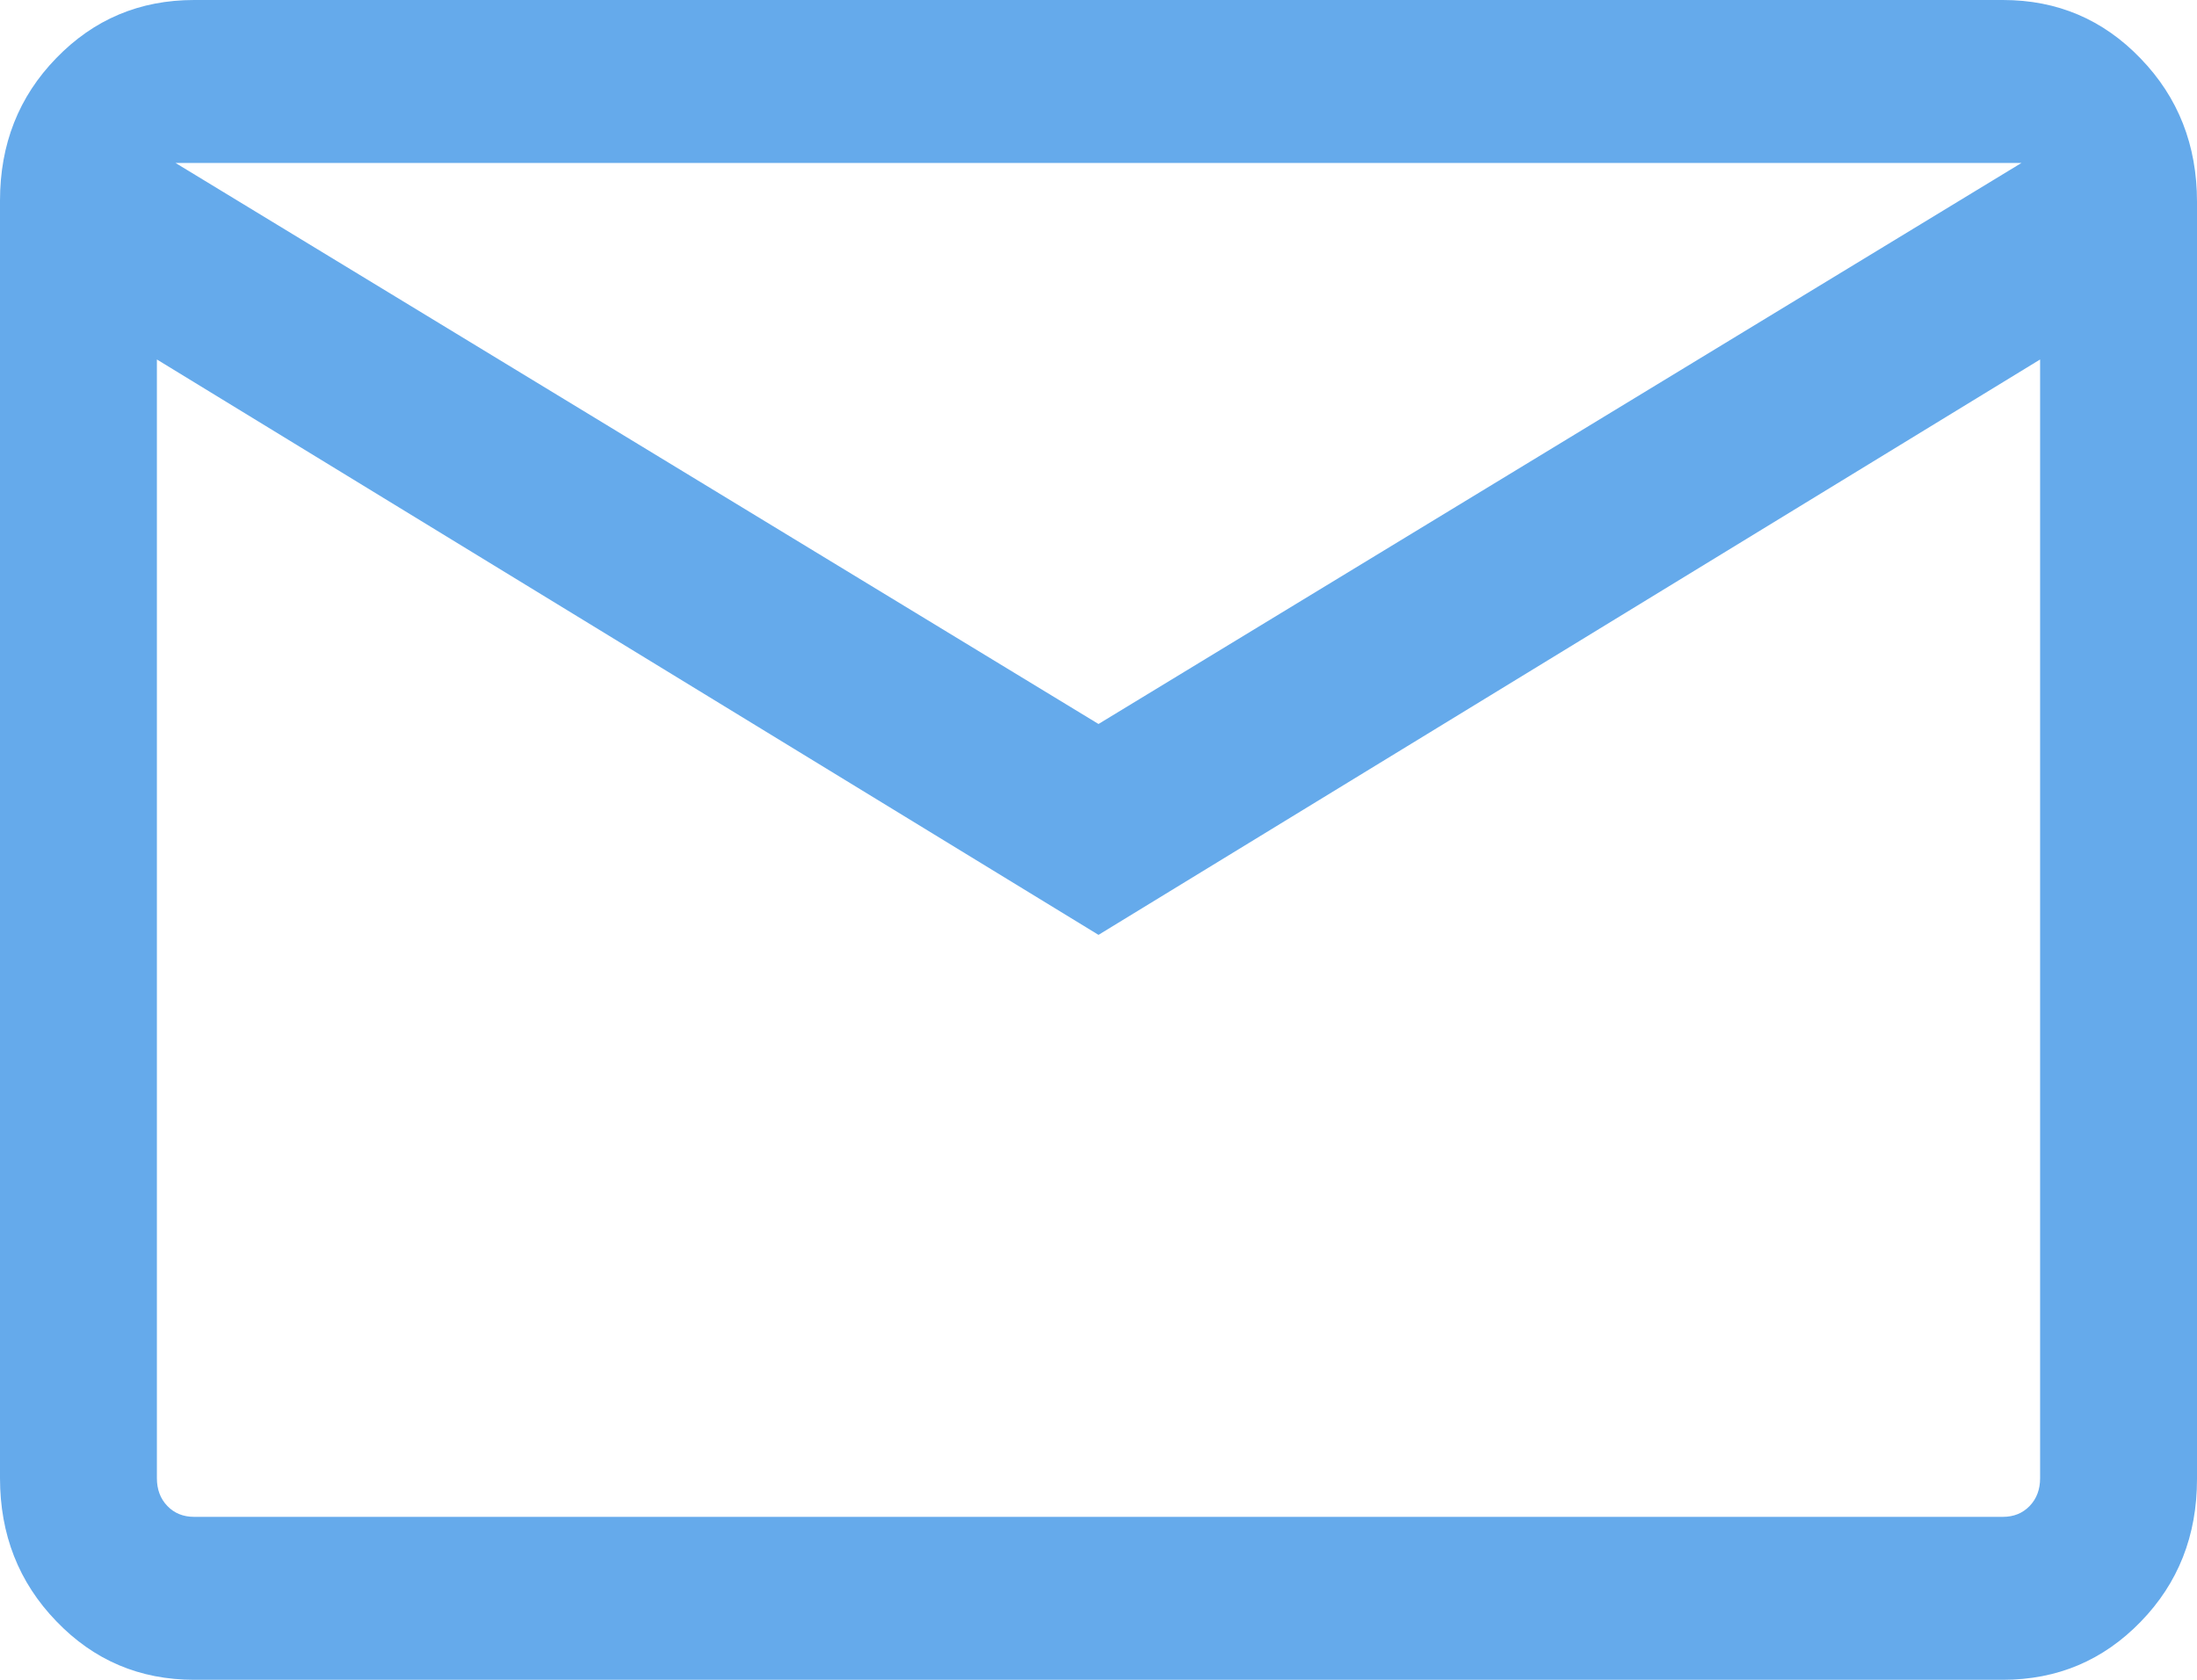 <?xml version="1.0" encoding="UTF-8"?>
<svg width="17px" height="13px" viewBox="0 0 17 13" version="1.1" xmlns="http://www.w3.org/2000/svg" xmlns:xlink="http://www.w3.org/1999/xlink">
    <title>mail_FILL0_wght300_GRAD0_opsz20</title>
    <g id="Page-1" stroke="none" stroke-width="1" fill="none" fill-rule="evenodd">
        <g id="Contacto" transform="translate(-835, -633)" fill="#65AAEB" fill-rule="nonzero">
            <g id="mail_FILL0_wght300_GRAD0_opsz20" transform="translate(835, 633)">
                <path d="M1.502,13 C1.081,13 0.726,12.849 0.436,12.547 C0.145,12.246 0,11.876 0,11.439 L0,1.553 C0,1.116 0.145,0.748 0.436,0.449 C0.726,0.15 1.081,0 1.502,0 L15.498,0 C15.919,0 16.274,0.151 16.564,0.453 C16.855,0.754 17,1.124 17,1.561 L17,11.447 C17,11.884 16.855,12.252 16.564,12.551 C16.274,12.85 15.919,13 15.498,13 L1.502,13 L1.502,13 Z M8.5,7.235 L1.214,2.782 L1.214,11.44 C1.214,11.527 1.241,11.599 1.295,11.655 C1.349,11.711 1.418,11.739 1.502,11.739 L15.498,11.739 C15.582,11.739 15.651,11.711 15.705,11.655 C15.759,11.599 15.786,11.527 15.786,11.44 L15.786,2.782 L8.5,7.235 Z M8.5,5.603 L15.642,1.261 L1.358,1.261 L8.5,5.603 Z M1.214,2.782 L1.214,1.261 L1.214,11.44 C1.214,11.527 1.241,11.599 1.295,11.655 C1.349,11.711 1.418,11.739 1.502,11.739 L1.214,11.739 L1.214,2.782 L1.214,2.782 Z" id="Shape"></path>
            </g>
        </g>
    </g>
</svg>